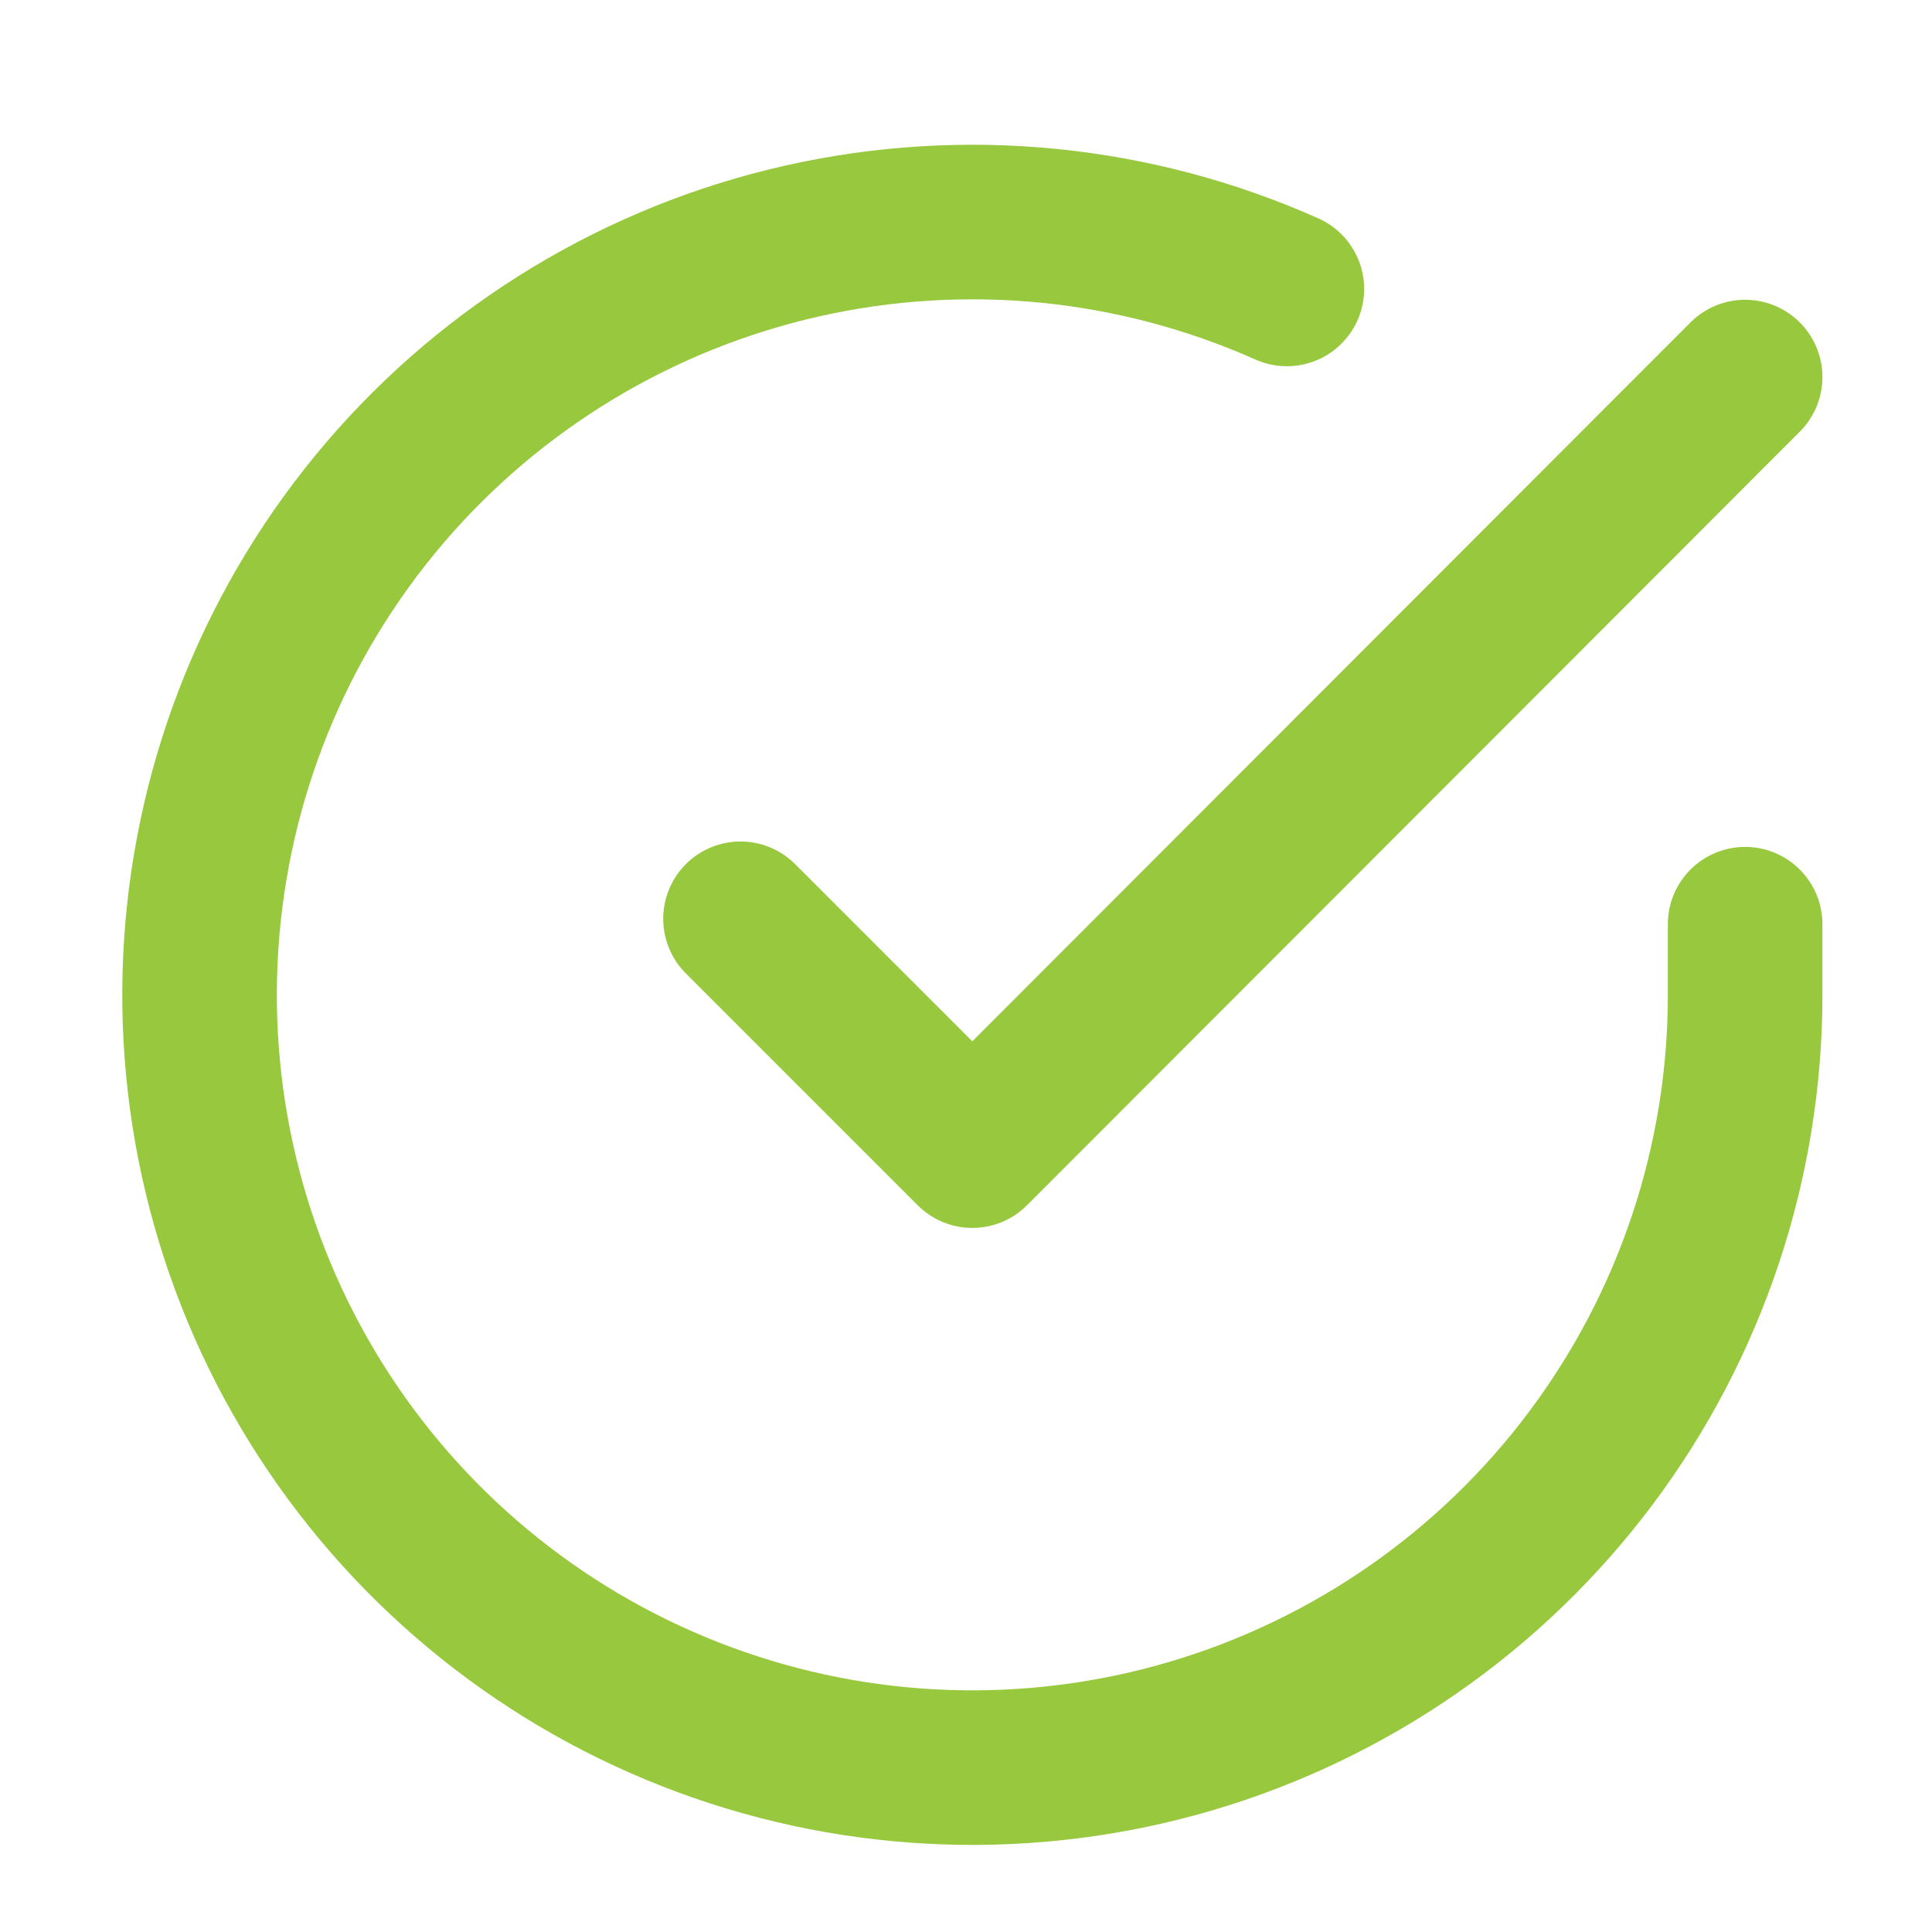 <?xml version="1.0" encoding="UTF-8"?> <svg xmlns="http://www.w3.org/2000/svg" width="25" height="25" viewBox="0 0 25 25" fill="none"> <path d="M22.582 11.959V12.879C22.581 15.035 21.883 17.133 20.591 18.861C19.3 20.588 17.485 21.851 15.417 22.463C13.35 23.074 11.139 23.001 9.117 22.253C7.094 21.506 5.367 20.125 4.193 18.316C3.019 16.507 2.462 14.367 2.604 12.215C2.746 10.063 3.579 8.015 4.98 6.376C6.381 4.737 8.275 3.594 10.378 3.119C12.482 2.644 14.682 2.861 16.652 3.739" stroke="#97C83D" stroke-width="2" stroke-linecap="round" stroke-linejoin="round"></path> <path d="M22.582 4.879L12.582 14.889L9.582 11.889" stroke="#97C83D" stroke-width="2" stroke-linecap="round" stroke-linejoin="round"></path> </svg> 